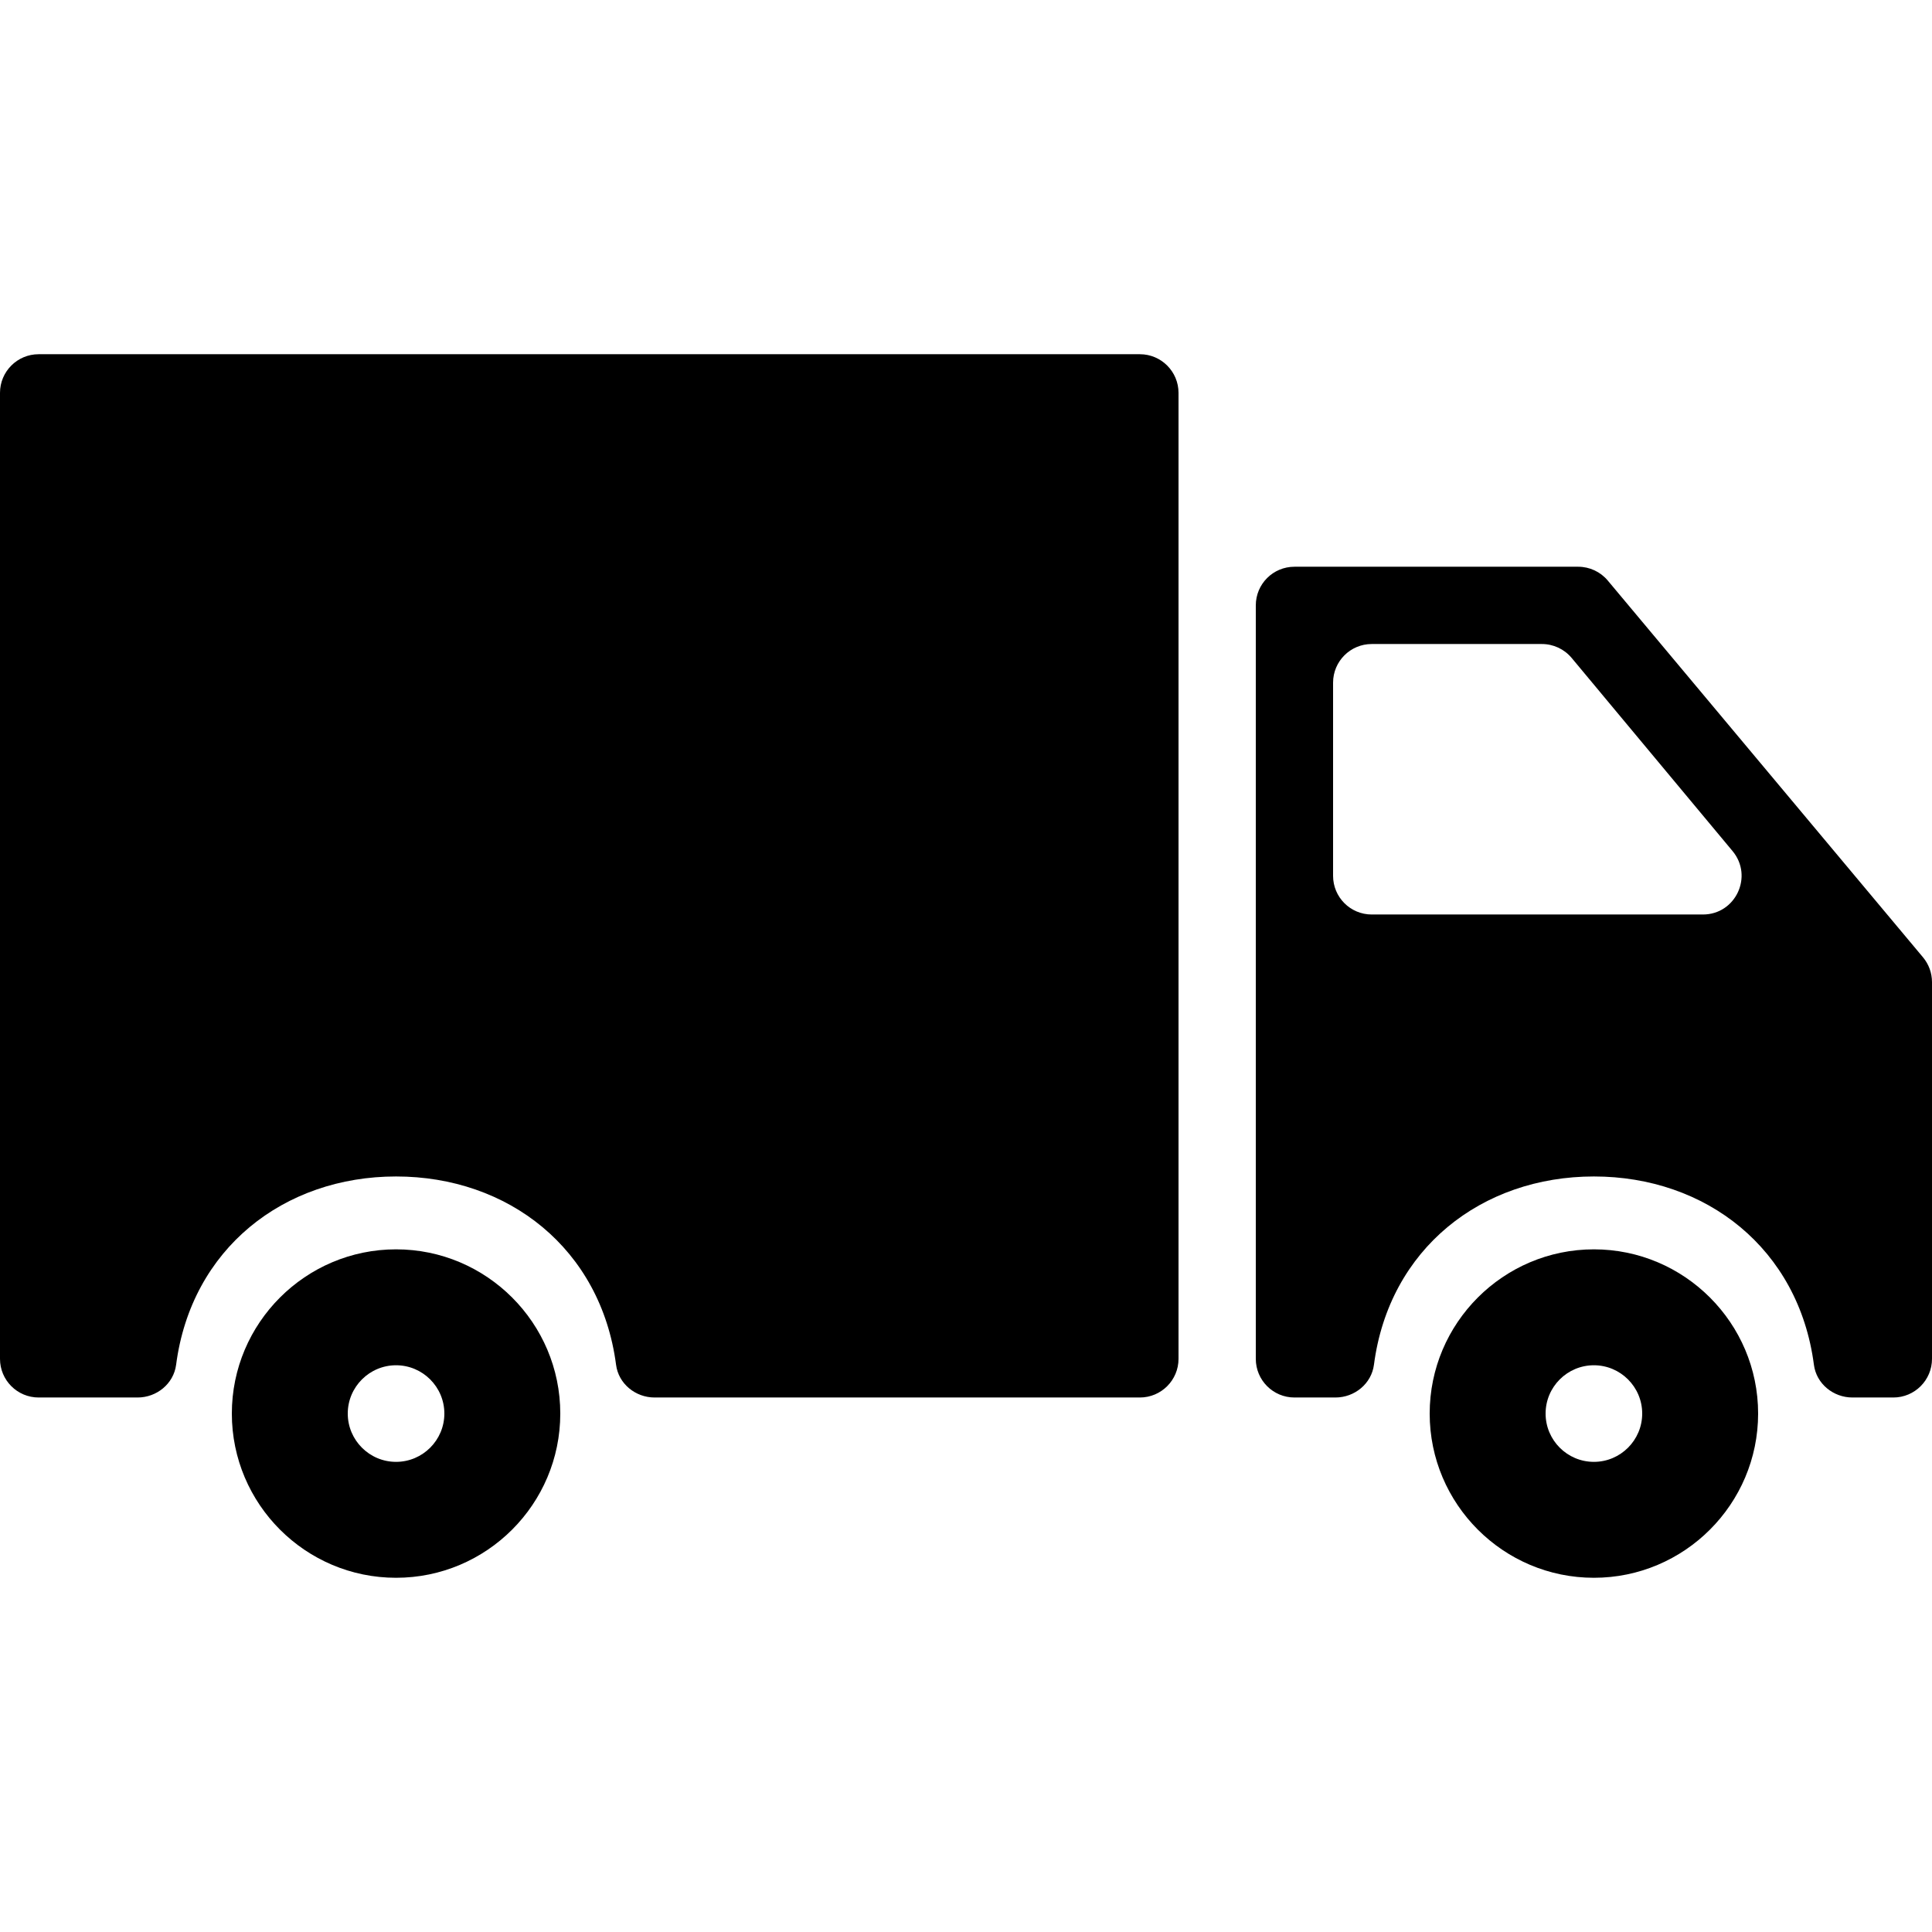 <svg xmlns="http://www.w3.org/2000/svg" fill="none" viewBox="0 0 32 32" height="32" width="32">
<g id="cargo-truck 1">
<g id="Group">
<g id="Group_2">
<path fill="black" d="M26.4 20.693C24.9 20.693 23.68 21.914 23.68 23.413C23.68 24.913 24.9 26.133 26.4 26.133C27.899 26.133 29.12 24.913 29.12 23.413C29.12 21.914 27.899 20.693 26.4 20.693ZM26.4 24.213C25.958 24.213 25.6 23.854 25.6 23.413C25.6 22.972 25.958 22.613 26.4 22.613C26.841 22.613 27.2 22.972 27.2 23.413C27.2 23.854 26.841 24.213 26.4 24.213Z" id="Vector"></path>
<path fill="black" d="M26.14 9.387H21.44C21.086 9.387 20.8 9.673 20.8 10.027V22.507C20.8 22.86 21.086 23.147 21.44 23.147H22.119C22.436 23.147 22.716 22.919 22.757 22.604C23.008 20.68 24.543 19.486 26.4 19.486C28.257 19.486 29.792 20.68 30.044 22.604C30.084 22.919 30.365 23.147 30.682 23.147H31.36C31.713 23.147 32 22.86 32 22.507V16.267C32 16.116 31.947 15.971 31.851 15.856L26.63 9.616C26.509 9.471 26.329 9.387 26.14 9.387ZM22.08 14.507V11.307C22.08 10.954 22.366 10.667 22.72 10.667H25.539C25.729 10.667 25.909 10.751 26.031 10.897L28.697 14.097C29.044 14.514 28.748 15.147 28.206 15.147H22.72C22.366 15.147 22.08 14.86 22.08 14.507Z" id="Vector_2"></path>
<path fill="black" d="M0.64 23.147H2.279C2.596 23.147 2.876 22.919 2.917 22.605C3.168 20.68 4.703 19.486 6.56 19.486C8.417 19.486 9.952 20.68 10.204 22.605C10.244 22.919 10.525 23.147 10.842 23.147H18.88C19.233 23.147 19.52 22.86 19.52 22.507V6.507C19.52 6.154 19.233 5.867 18.88 5.867H0.64C0.286 5.867 0 6.154 0 6.507V22.507C0 22.86 0.286 23.147 0.64 23.147Z" id="Vector_3"></path>
<path fill="black" d="M6.56 20.693C5.06 20.693 3.84 21.914 3.84 23.413C3.84 24.913 5.06 26.133 6.56 26.133C8.06 26.133 9.28 24.913 9.28 23.413C9.28 21.914 8.06 20.693 6.56 20.693ZM6.56 24.213C6.119 24.213 5.76 23.854 5.76 23.413C5.76 22.972 6.119 22.613 6.56 22.613C7.001 22.613 7.36 22.972 7.36 23.413C7.36 23.854 7.001 24.213 6.56 24.213Z" id="Vector_4"></path>
</g>
</g>
</g>
</svg>

